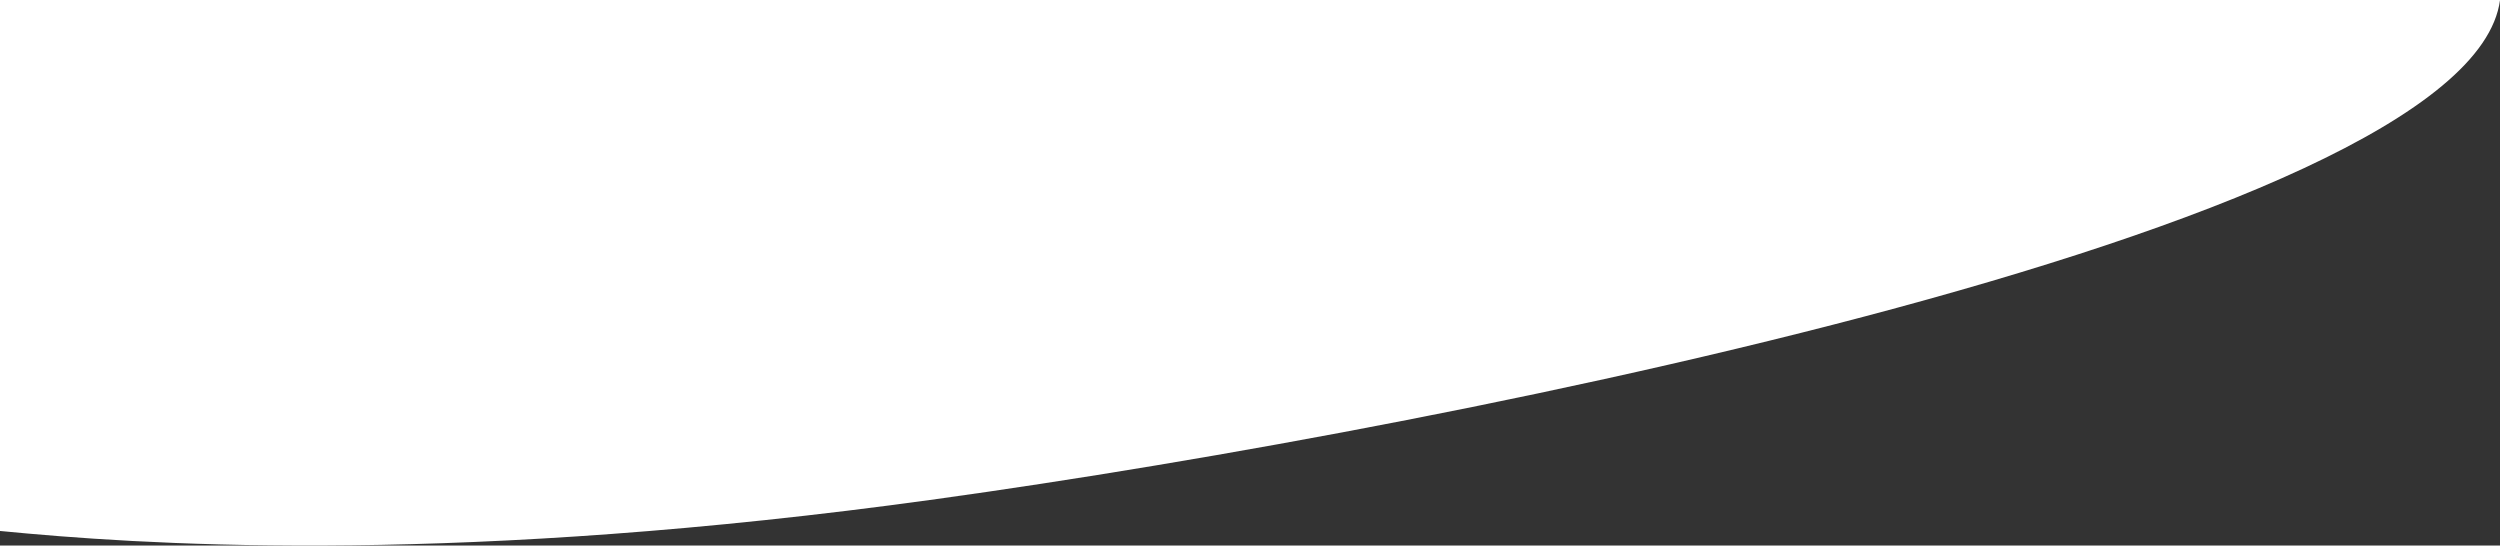 <svg xmlns="http://www.w3.org/2000/svg" viewBox="0 0 2416.97 527.44"><rect x="0" y="0" width="2416.97" height="527.44" fill="#333333" stroke="none"/><defs><style>.cls-1{fill:#fff;}</style></defs><g id="Ebene_2" data-name="Ebene 2"><g id="Ebene_1-2" data-name="Ebene 1"><path class="cls-1" d="M0,0V513.33l.63.06C131,526.12,416.9,546.32,860,488.6,1330,427.38,2387.38,225,2417,0Z"/></g></g></svg>